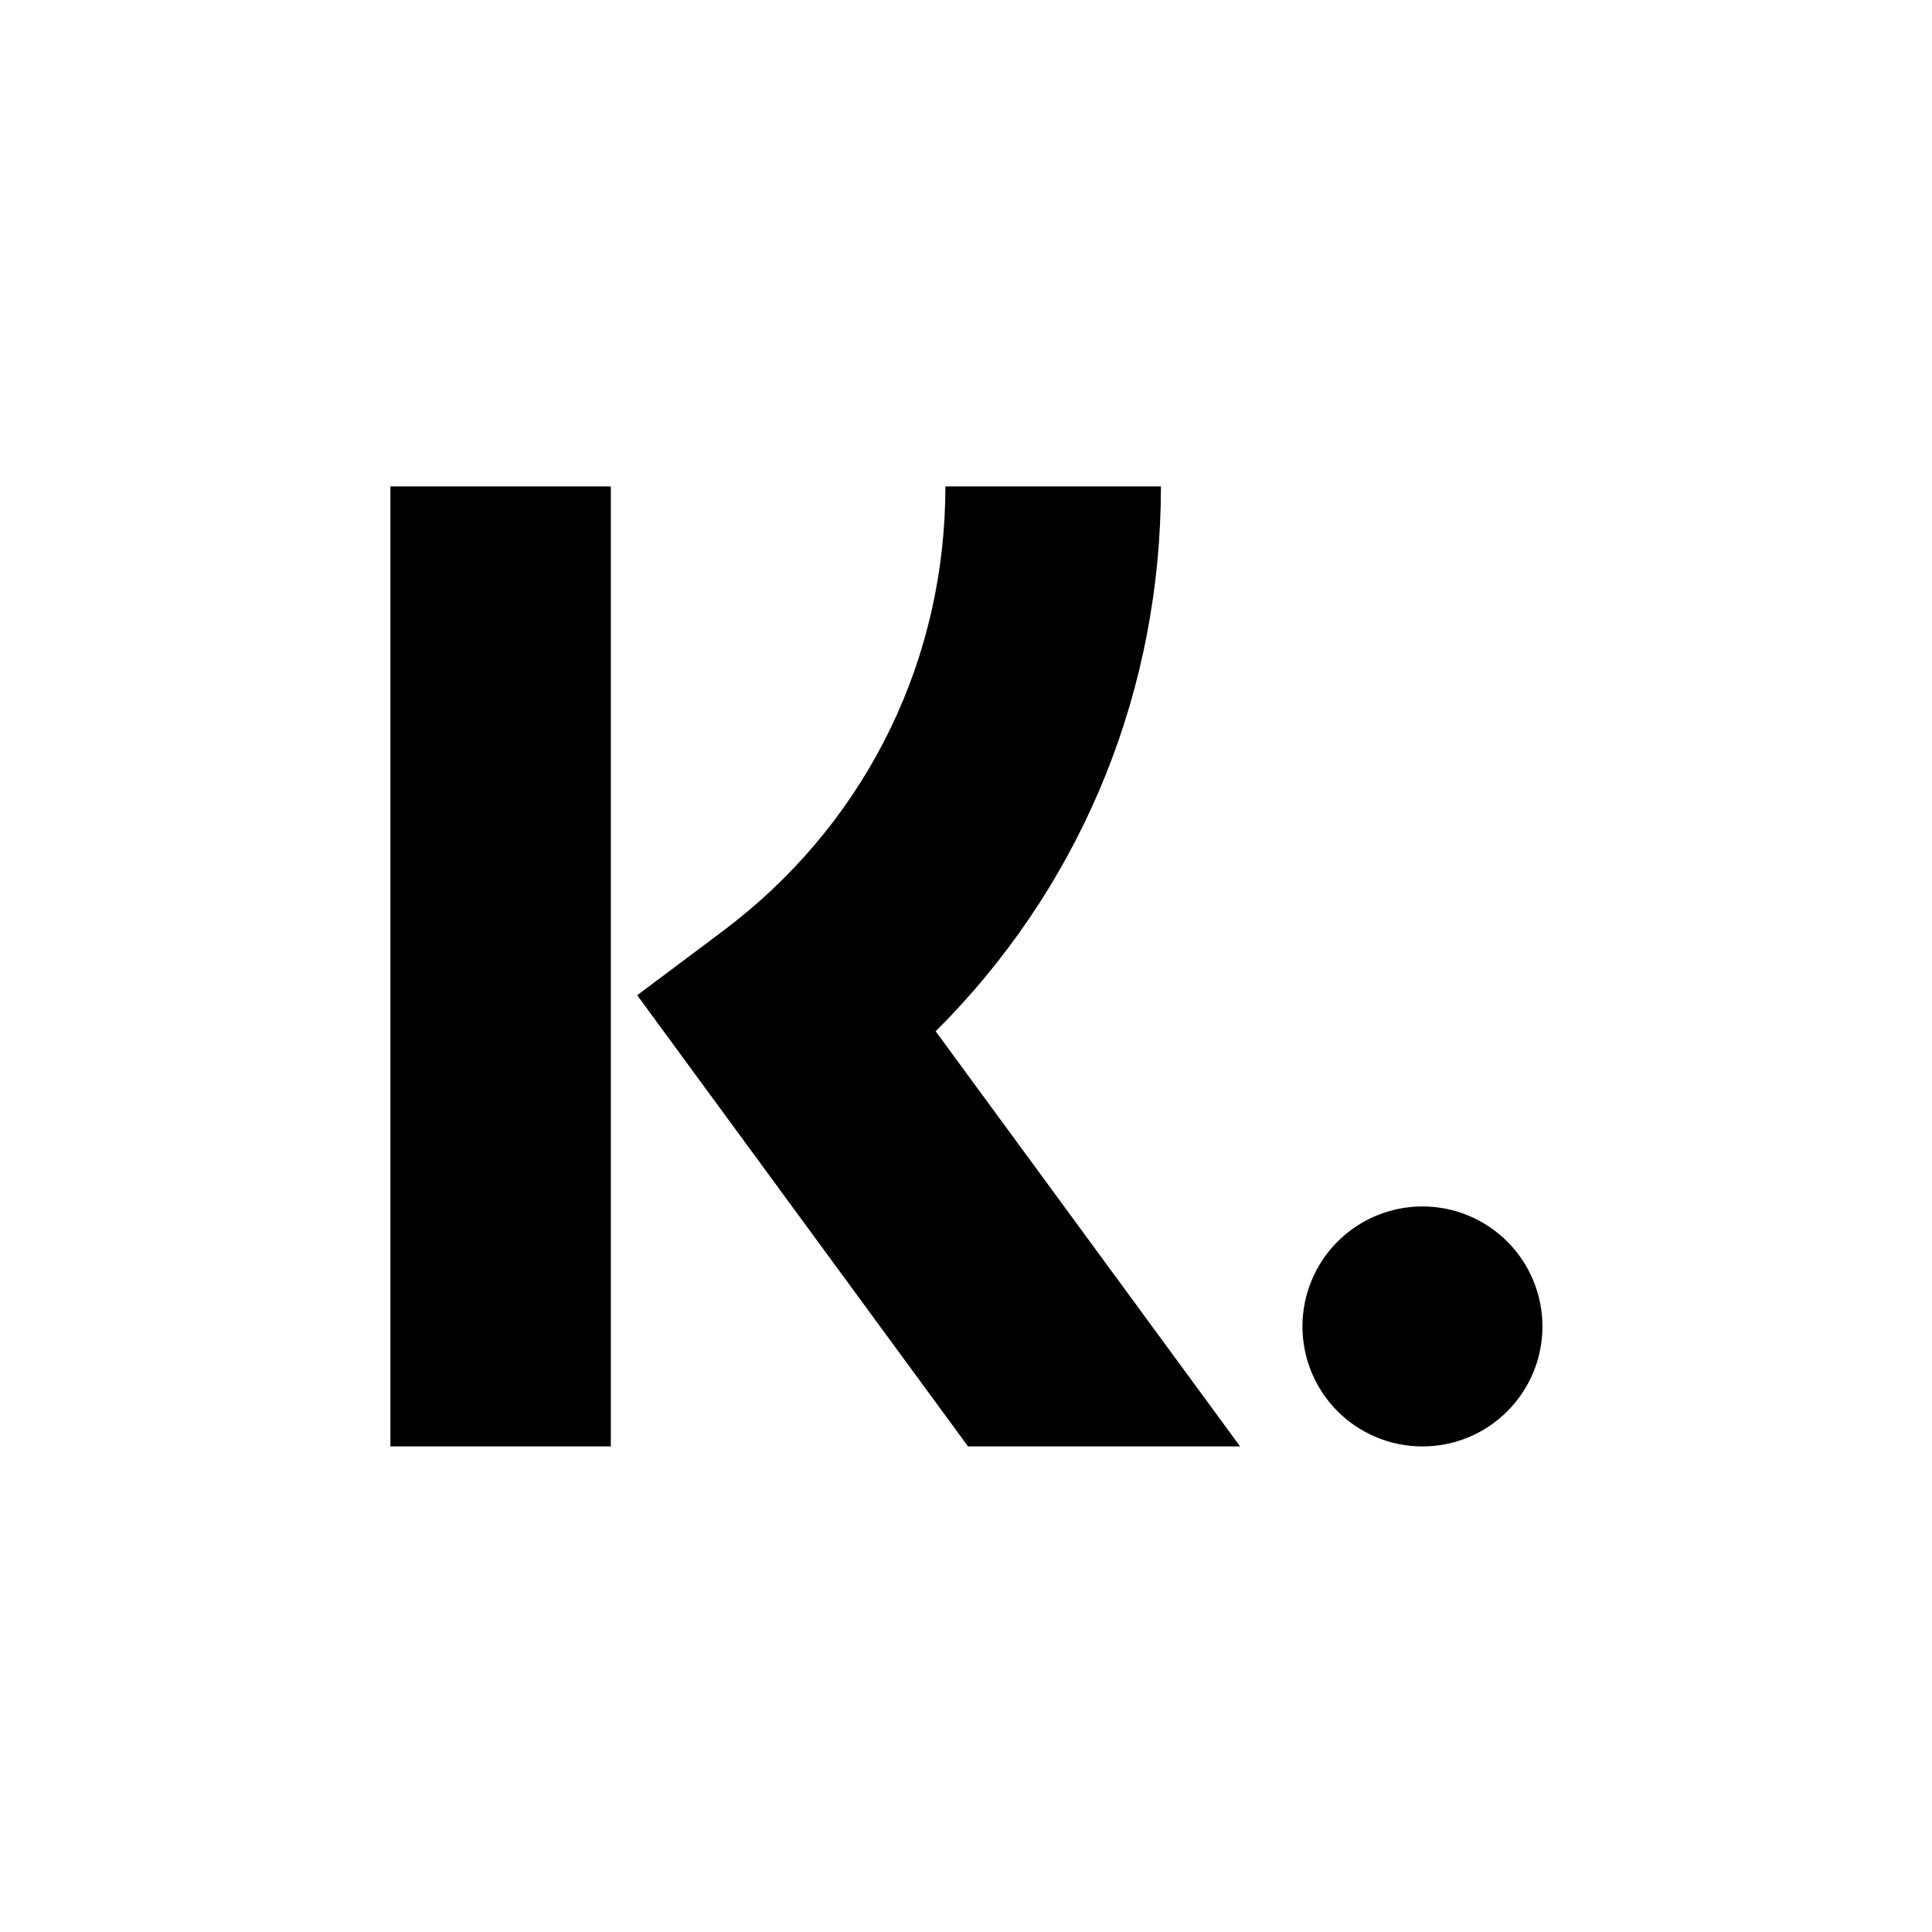 <svg version="1.2" preserveAspectRatio="xMidYMid meet" height="1080" viewBox="0 0 810 810" zoomAndPan="magnify" width="1080" xmlns:xlink="http://www.w3.org/1999/xlink" xmlns="http://www.w3.org/2000/svg"><defs><clipPath id="d169863b9f"><path d="M 163.68 203 L 646.68 203 L 646.68 607 L 163.68 607 Z M 163.68 203"></path></clipPath></defs><g id="52bf1cf8cf"><g clip-path="url(#d169863b9f)" clip-rule="nonzero"><path d="M 256.094 203.93 L 256.094 606.43 L 163.68 606.43 L 163.68 203.93 Z M 486.723 203.93 C 486.723 288.332 454.867 367.043 397.871 426.672 L 392.277 432.367 L 519.93 606.43 L 405.863 606.43 L 267.141 417.254 L 302.941 390.445 C 360.461 347.379 394.211 282.215 396.262 210.852 L 396.363 203.93 Z M 596.367 505.805 C 598.012 505.805 599.656 505.883 601.297 506.047 C 602.938 506.207 604.566 506.449 606.18 506.77 C 607.797 507.09 609.395 507.492 610.969 507.969 C 612.547 508.449 614.098 509.004 615.621 509.633 C 617.141 510.262 618.629 510.969 620.082 511.742 C 621.535 512.52 622.949 513.367 624.316 514.281 C 625.688 515.199 627.008 516.18 628.285 517.223 C 629.559 518.27 630.777 519.375 631.941 520.539 C 633.105 521.703 634.211 522.922 635.258 524.199 C 636.305 525.473 637.285 526.793 638.199 528.164 C 639.113 529.535 639.961 530.945 640.738 532.398 C 641.516 533.852 642.219 535.34 642.848 536.863 C 643.48 538.383 644.031 539.934 644.512 541.512 C 644.988 543.086 645.391 544.684 645.711 546.301 C 646.031 547.918 646.273 549.543 646.438 551.184 C 646.598 552.824 646.68 554.469 646.68 556.117 C 646.68 557.762 646.598 559.406 646.438 561.047 C 646.273 562.688 646.031 564.316 645.711 565.93 C 645.391 567.547 644.988 569.145 644.512 570.719 C 644.031 572.297 643.48 573.848 642.848 575.371 C 642.219 576.891 641.516 578.379 640.738 579.832 C 639.961 581.285 639.113 582.699 638.199 584.066 C 637.285 585.438 636.305 586.758 635.258 588.035 C 634.211 589.309 633.105 590.527 631.941 591.691 C 630.777 592.855 629.559 593.961 628.285 595.008 C 627.008 596.055 625.688 597.035 624.316 597.949 C 622.949 598.863 621.535 599.711 620.082 600.488 C 618.629 601.266 617.141 601.969 615.621 602.598 C 614.098 603.23 612.547 603.781 610.969 604.262 C 609.395 604.738 607.797 605.141 606.18 605.461 C 604.566 605.781 602.938 606.023 601.297 606.188 C 599.656 606.348 598.012 606.43 596.367 606.43 C 594.719 606.43 593.074 606.348 591.434 606.188 C 589.793 606.023 588.168 605.781 586.551 605.461 C 584.934 605.141 583.336 604.738 581.762 604.262 C 580.184 603.781 578.633 603.23 577.113 602.598 C 575.59 601.969 574.102 601.266 572.648 600.488 C 571.195 599.711 569.785 598.863 568.414 597.949 C 567.043 597.035 565.723 596.055 564.449 595.008 C 563.172 593.961 561.953 592.855 560.789 591.691 C 559.625 590.527 558.52 589.309 557.473 588.035 C 556.43 586.758 555.449 585.438 554.531 584.066 C 553.617 582.699 552.77 581.285 551.992 579.832 C 551.219 578.379 550.512 576.891 549.883 575.371 C 549.254 573.848 548.699 572.297 548.219 570.719 C 547.742 569.145 547.34 567.547 547.02 565.93 C 546.699 564.316 546.457 562.688 546.297 561.047 C 546.133 559.406 546.055 557.762 546.055 556.117 C 546.055 554.469 546.133 552.824 546.297 551.184 C 546.457 549.543 546.699 547.918 547.02 546.301 C 547.34 544.684 547.742 543.086 548.219 541.512 C 548.699 539.934 549.254 538.383 549.883 536.863 C 550.512 535.34 551.219 533.852 551.992 532.398 C 552.77 530.945 553.617 529.535 554.531 528.164 C 555.449 526.793 556.43 525.473 557.473 524.199 C 558.52 522.922 559.625 521.703 560.789 520.539 C 561.953 519.375 563.172 518.27 564.449 517.223 C 565.723 516.18 567.043 515.199 568.414 514.281 C 569.785 513.367 571.195 512.52 572.648 511.742 C 574.102 510.969 575.59 510.262 577.113 509.633 C 578.633 509.004 580.184 508.449 581.762 507.969 C 583.336 507.492 584.934 507.09 586.551 506.77 C 588.168 506.449 589.793 506.207 591.434 506.047 C 593.074 505.883 594.719 505.805 596.367 505.805 Z M 596.367 505.805" style="stroke:none;fill-rule:nonzero;fill:#000000;fill-opacity:1;"></path></g></g></svg>